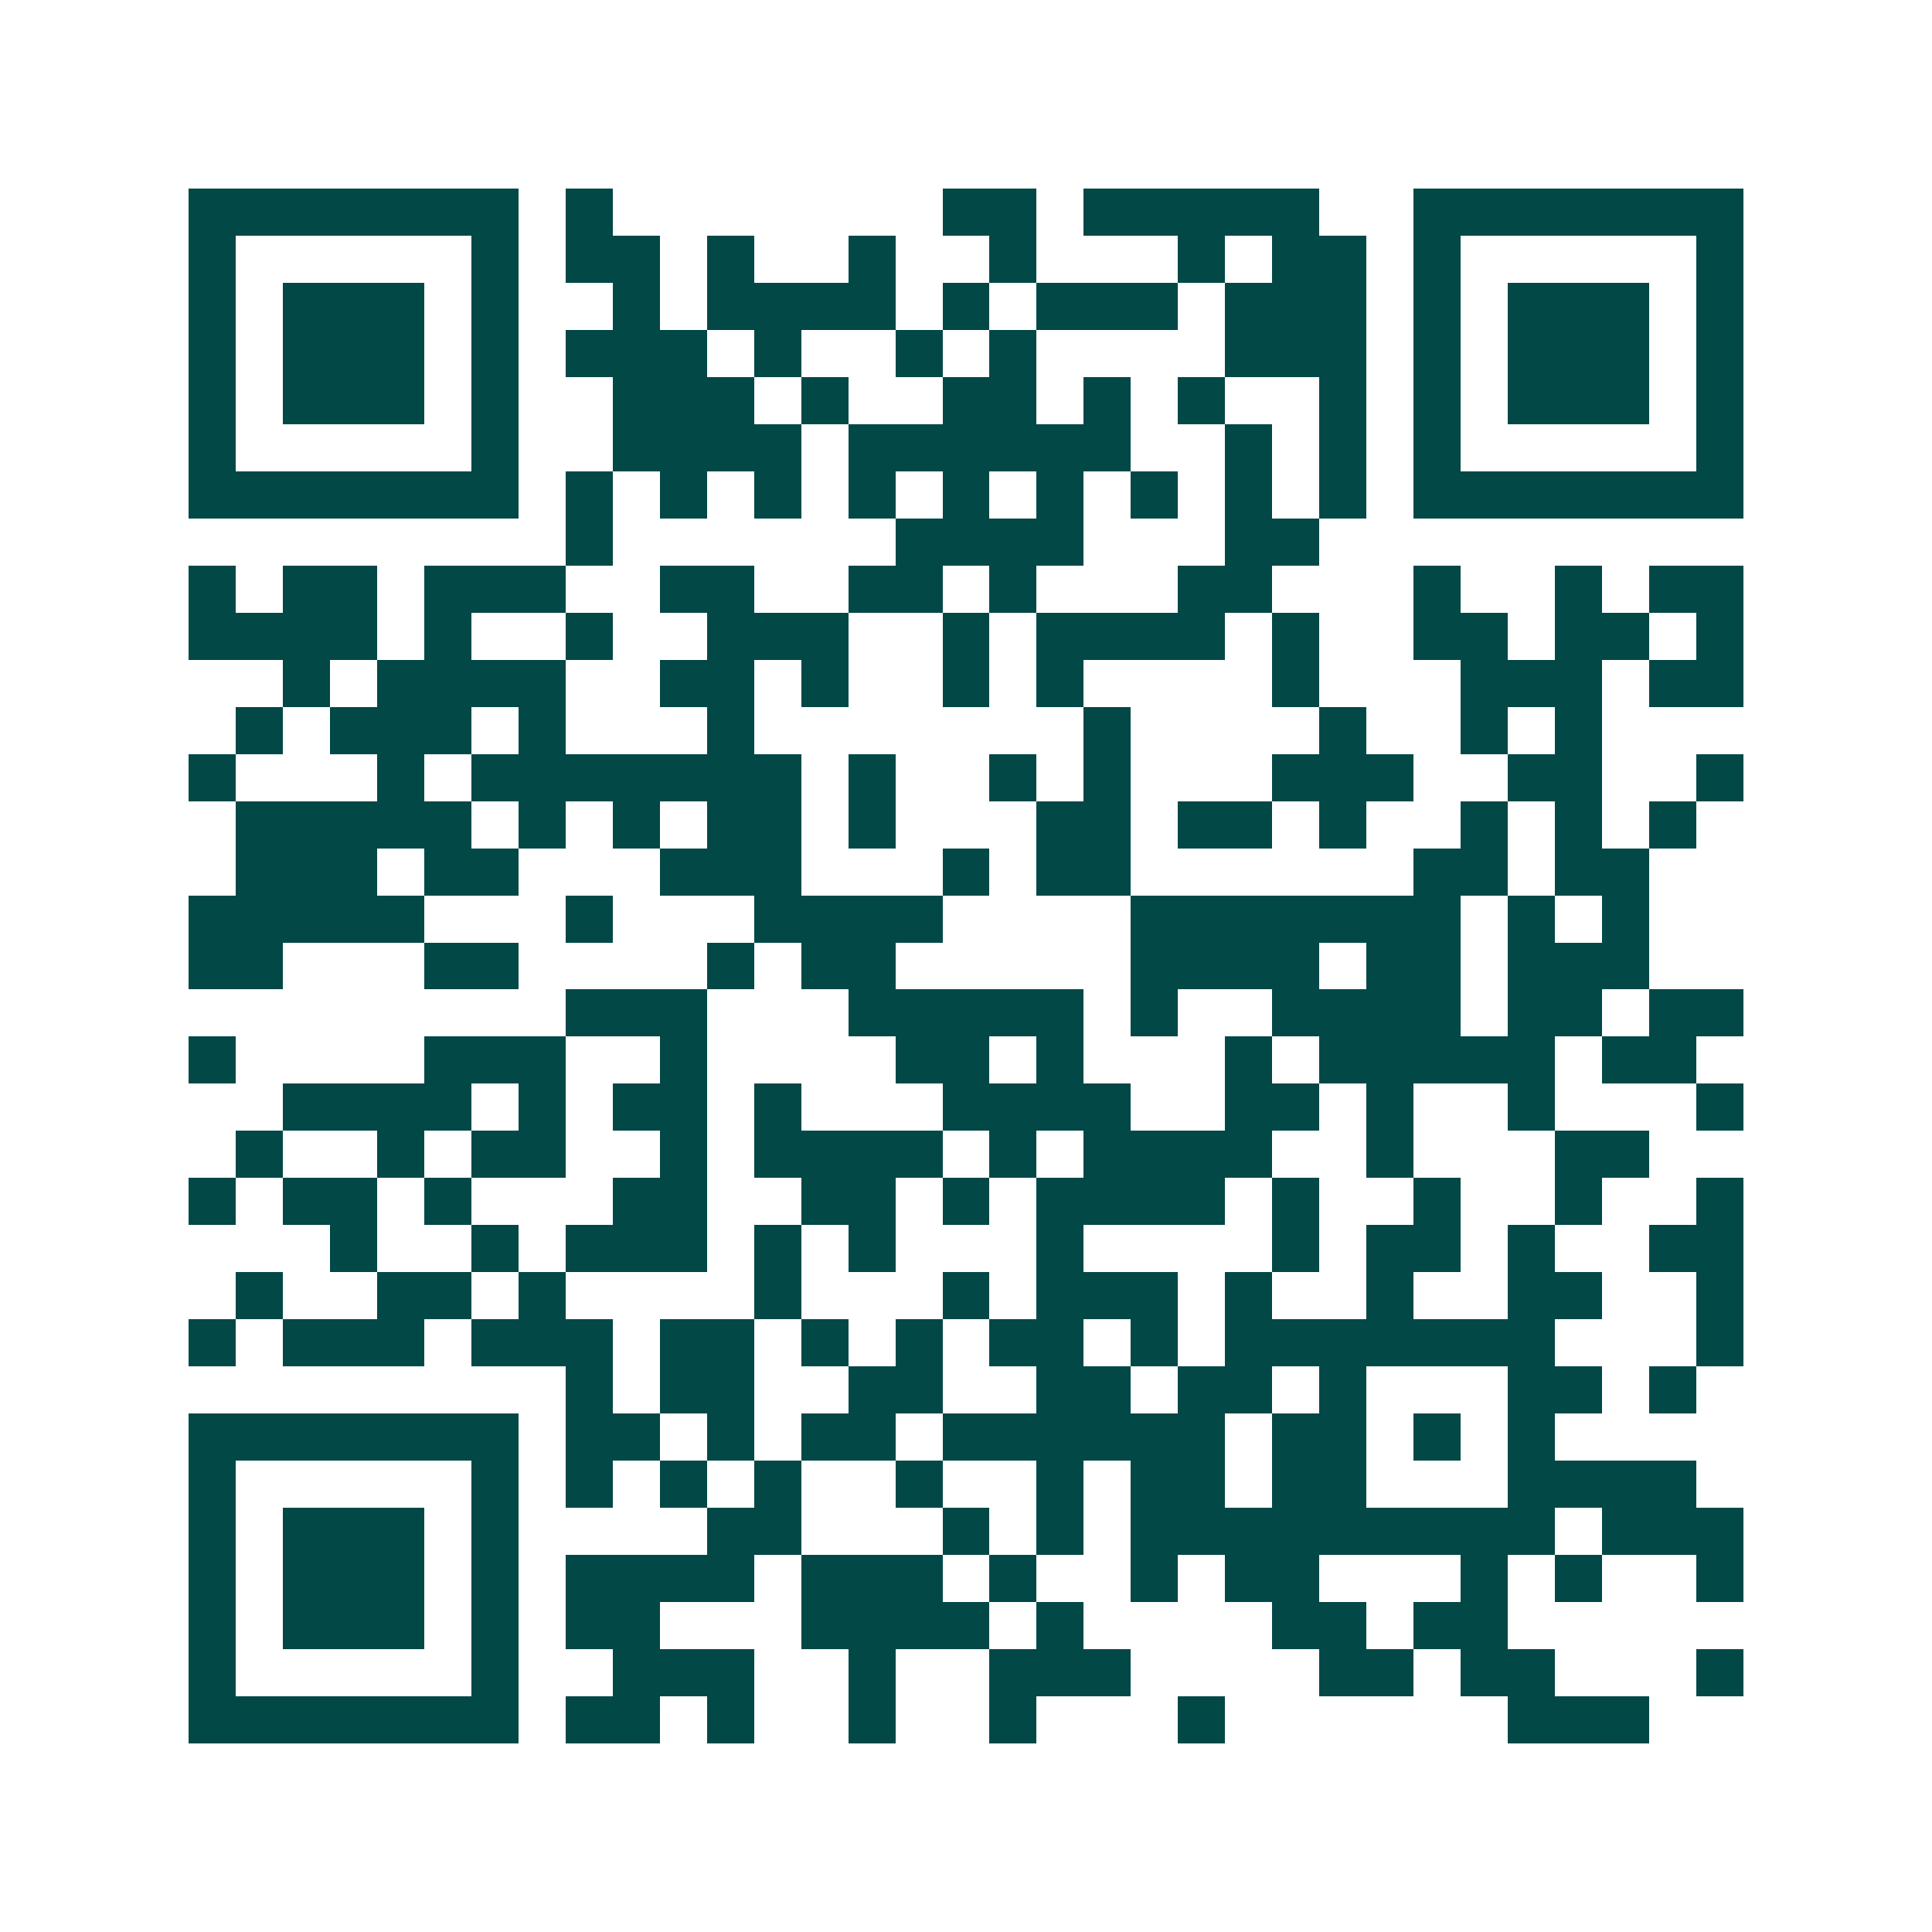 <svg xmlns="http://www.w3.org/2000/svg" width="200" height="200" viewBox="0 0 41 41" shape-rendering="crispEdges"><path fill="#ffffff" d="M0 0h41v41H0z"/><path stroke="#014847" d="M4 4.5h7m1 0h1m7 0h2m1 0h5m2 0h7M4 5.5h1m5 0h1m1 0h2m1 0h1m2 0h1m2 0h1m3 0h1m1 0h2m1 0h1m5 0h1M4 6.5h1m1 0h3m1 0h1m2 0h1m1 0h4m1 0h1m1 0h3m1 0h3m1 0h1m1 0h3m1 0h1M4 7.5h1m1 0h3m1 0h1m1 0h3m1 0h1m2 0h1m1 0h1m4 0h3m1 0h1m1 0h3m1 0h1M4 8.5h1m1 0h3m1 0h1m2 0h3m1 0h1m2 0h2m1 0h1m1 0h1m2 0h1m1 0h1m1 0h3m1 0h1M4 9.5h1m5 0h1m2 0h4m1 0h6m2 0h1m1 0h1m1 0h1m5 0h1M4 10.5h7m1 0h1m1 0h1m1 0h1m1 0h1m1 0h1m1 0h1m1 0h1m1 0h1m1 0h1m1 0h7M12 11.5h1m6 0h4m3 0h2M4 12.5h1m1 0h2m1 0h3m2 0h2m2 0h2m1 0h1m3 0h2m3 0h1m2 0h1m1 0h2M4 13.5h4m1 0h1m2 0h1m2 0h3m2 0h1m1 0h4m1 0h1m2 0h2m1 0h2m1 0h1M6 14.5h1m1 0h4m2 0h2m1 0h1m2 0h1m1 0h1m4 0h1m3 0h3m1 0h2M5 15.5h1m1 0h3m1 0h1m3 0h1m7 0h1m4 0h1m2 0h1m1 0h1M4 16.5h1m3 0h1m1 0h7m1 0h1m2 0h1m1 0h1m3 0h3m2 0h2m2 0h1M5 17.5h5m1 0h1m1 0h1m1 0h2m1 0h1m3 0h2m1 0h2m1 0h1m2 0h1m1 0h1m1 0h1M5 18.5h3m1 0h2m3 0h3m3 0h1m1 0h2m6 0h2m1 0h2M4 19.5h5m3 0h1m3 0h4m4 0h7m1 0h1m1 0h1M4 20.5h2m3 0h2m4 0h1m1 0h2m5 0h4m1 0h2m1 0h3M12 21.5h3m3 0h5m1 0h1m2 0h4m1 0h2m1 0h2M4 22.5h1m4 0h3m2 0h1m4 0h2m1 0h1m3 0h1m1 0h5m1 0h2M6 23.5h4m1 0h1m1 0h2m1 0h1m3 0h4m2 0h2m1 0h1m2 0h1m3 0h1M5 24.5h1m2 0h1m1 0h2m2 0h1m1 0h4m1 0h1m1 0h4m2 0h1m3 0h2M4 25.5h1m1 0h2m1 0h1m3 0h2m2 0h2m1 0h1m1 0h4m1 0h1m2 0h1m2 0h1m2 0h1M7 26.5h1m2 0h1m1 0h3m1 0h1m1 0h1m3 0h1m4 0h1m1 0h2m1 0h1m2 0h2M5 27.5h1m2 0h2m1 0h1m4 0h1m3 0h1m1 0h3m1 0h1m2 0h1m2 0h2m2 0h1M4 28.5h1m1 0h3m1 0h3m1 0h2m1 0h1m1 0h1m1 0h2m1 0h1m1 0h7m3 0h1M12 29.5h1m1 0h2m2 0h2m2 0h2m1 0h2m1 0h1m3 0h2m1 0h1M4 30.5h7m1 0h2m1 0h1m1 0h2m1 0h6m1 0h2m1 0h1m1 0h1M4 31.5h1m5 0h1m1 0h1m1 0h1m1 0h1m2 0h1m2 0h1m1 0h2m1 0h2m3 0h4M4 32.5h1m1 0h3m1 0h1m4 0h2m3 0h1m1 0h1m1 0h9m1 0h3M4 33.5h1m1 0h3m1 0h1m1 0h4m1 0h3m1 0h1m2 0h1m1 0h2m3 0h1m1 0h1m2 0h1M4 34.5h1m1 0h3m1 0h1m1 0h2m3 0h4m1 0h1m4 0h2m1 0h2M4 35.5h1m5 0h1m2 0h3m2 0h1m2 0h3m4 0h2m1 0h2m3 0h1M4 36.5h7m1 0h2m1 0h1m2 0h1m2 0h1m3 0h1m6 0h3"/></svg>
